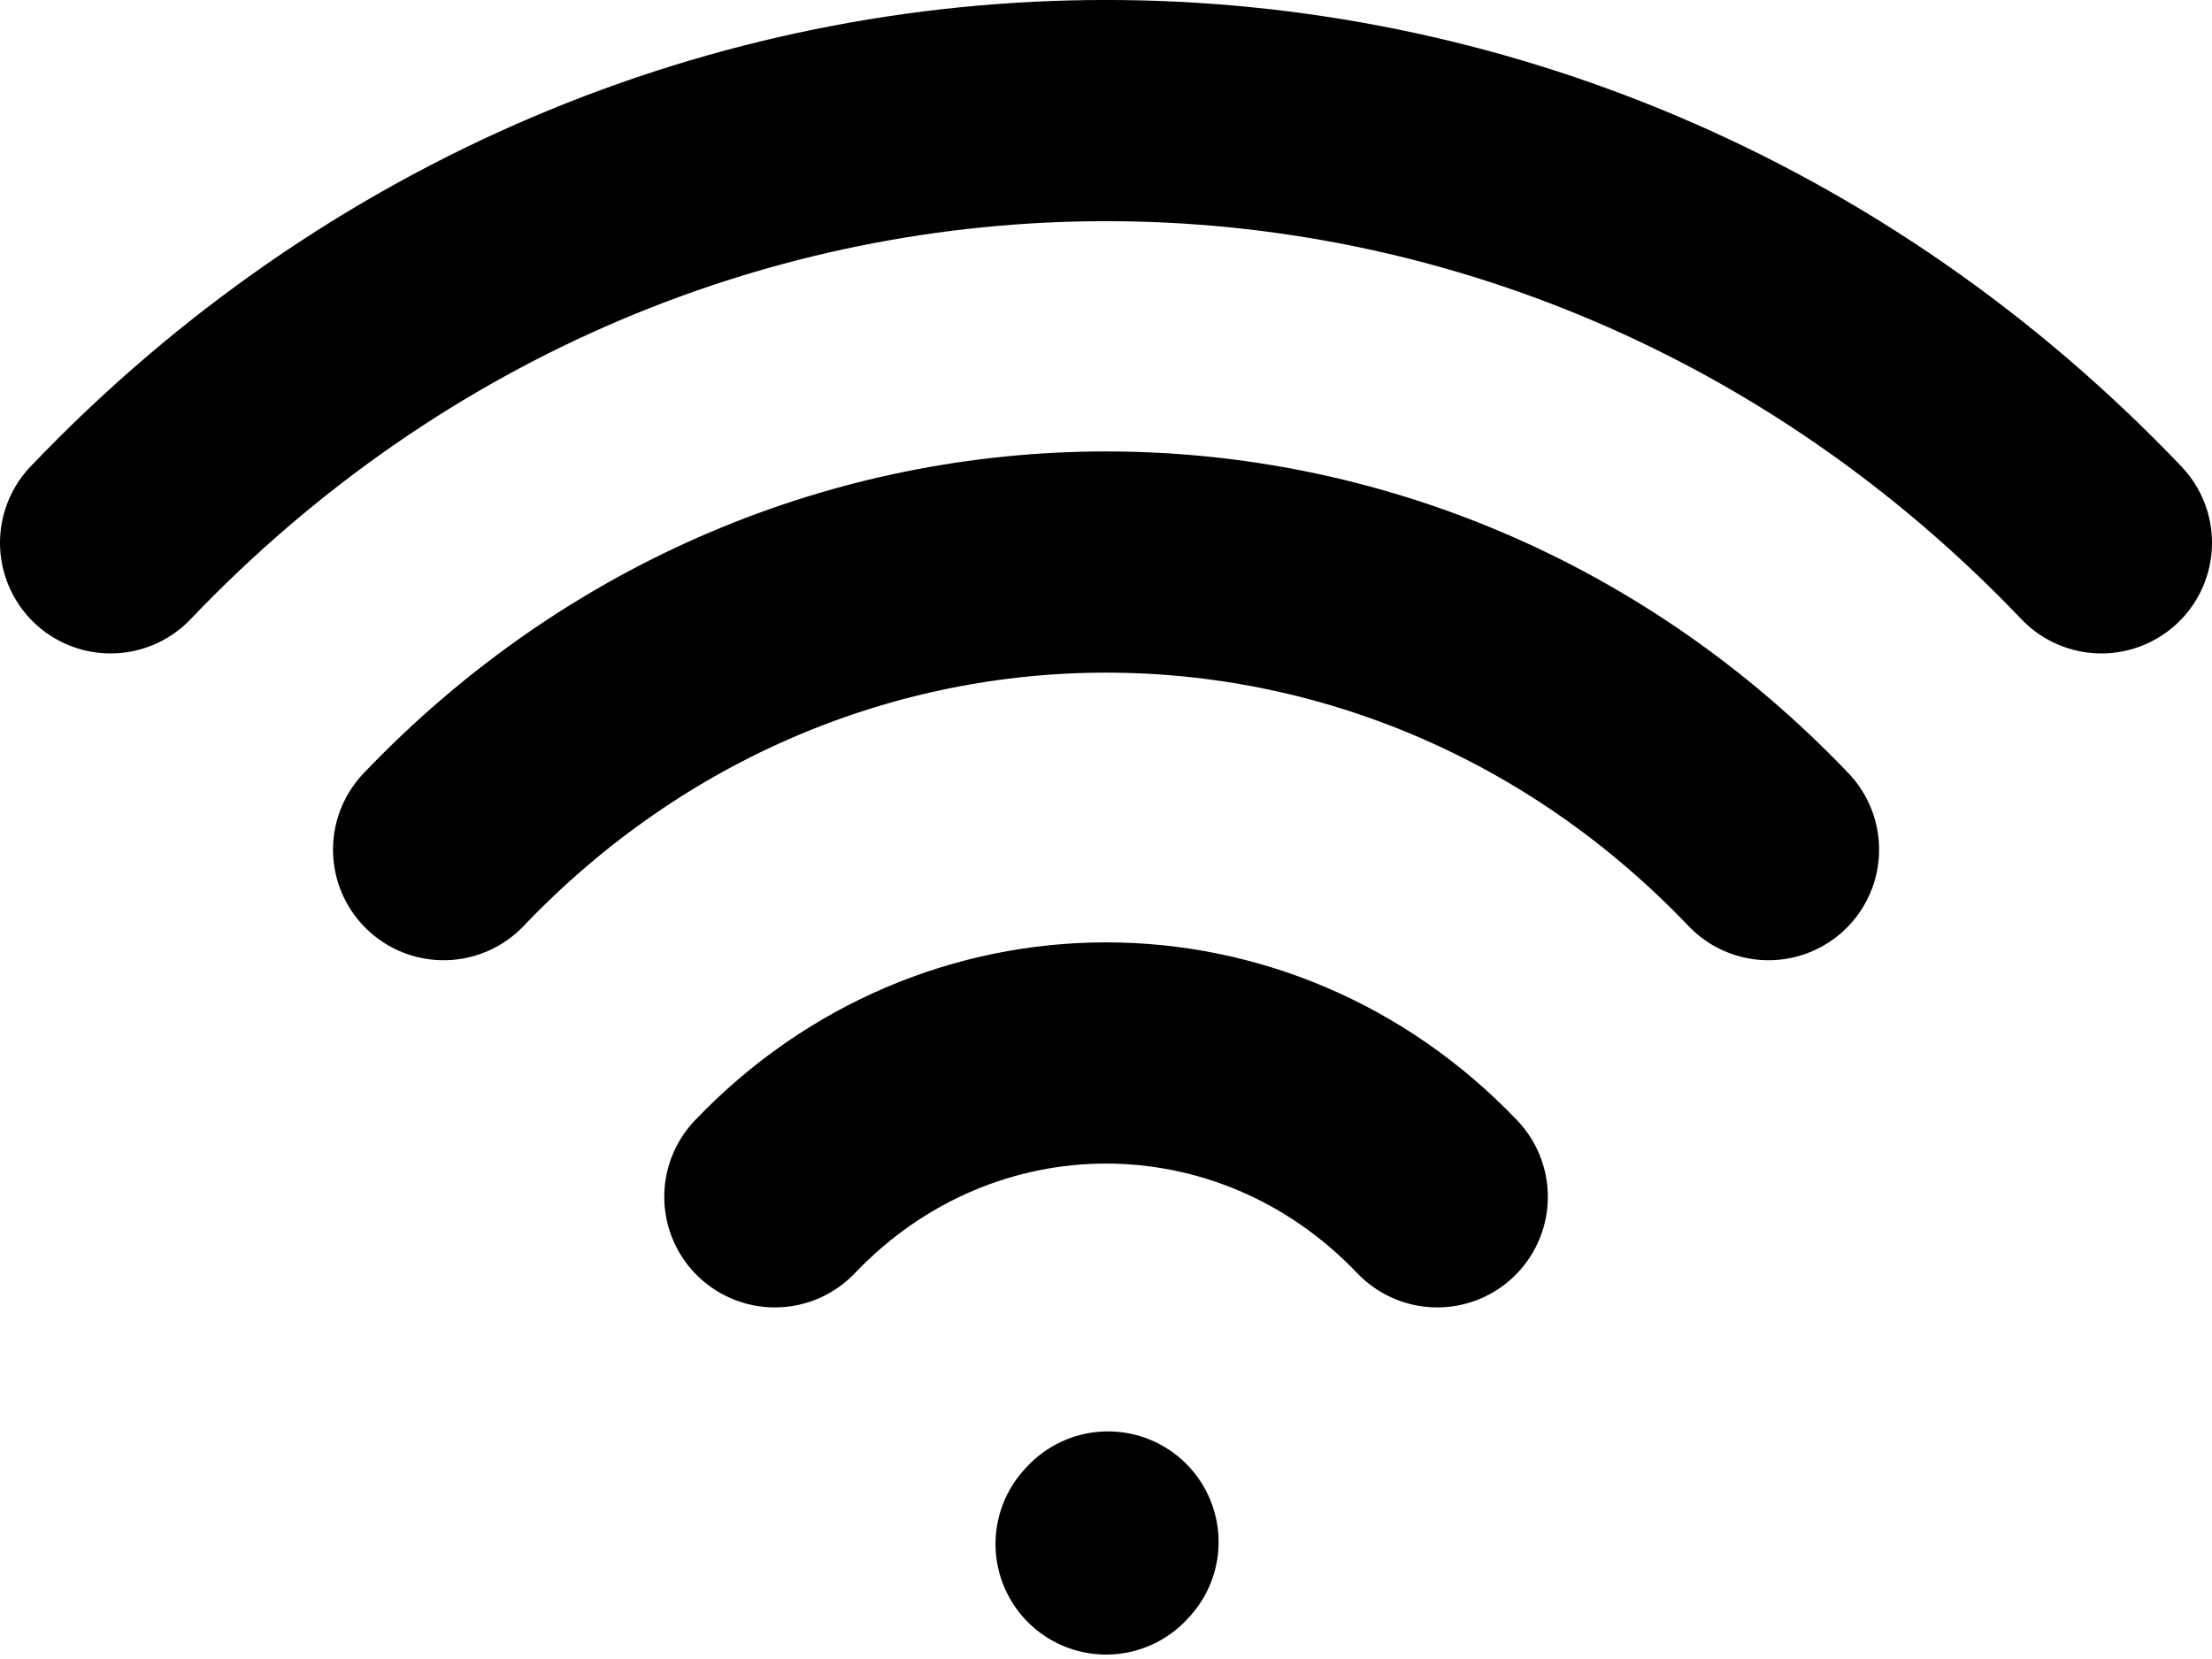 <?xml version="1.0" encoding="utf-8"?>
<svg xmlns="http://www.w3.org/2000/svg" fill="none" height="100%" overflow="visible" preserveAspectRatio="none" style="display: block;" viewBox="0 0 20 15" width="100%">
<path d="M4.011 7.682C7.319 4.215 12.682 4.215 15.99 7.682M7.006 10.821C8.66 9.087 11.341 9.087 12.995 10.821M10.001 13.96L10.018 13.942M1 4.908C5.971 -0.303 14.029 -0.303 19 4.908" id="Icon" stroke="black" stroke-linecap="round" stroke-width="2"/>
</svg>